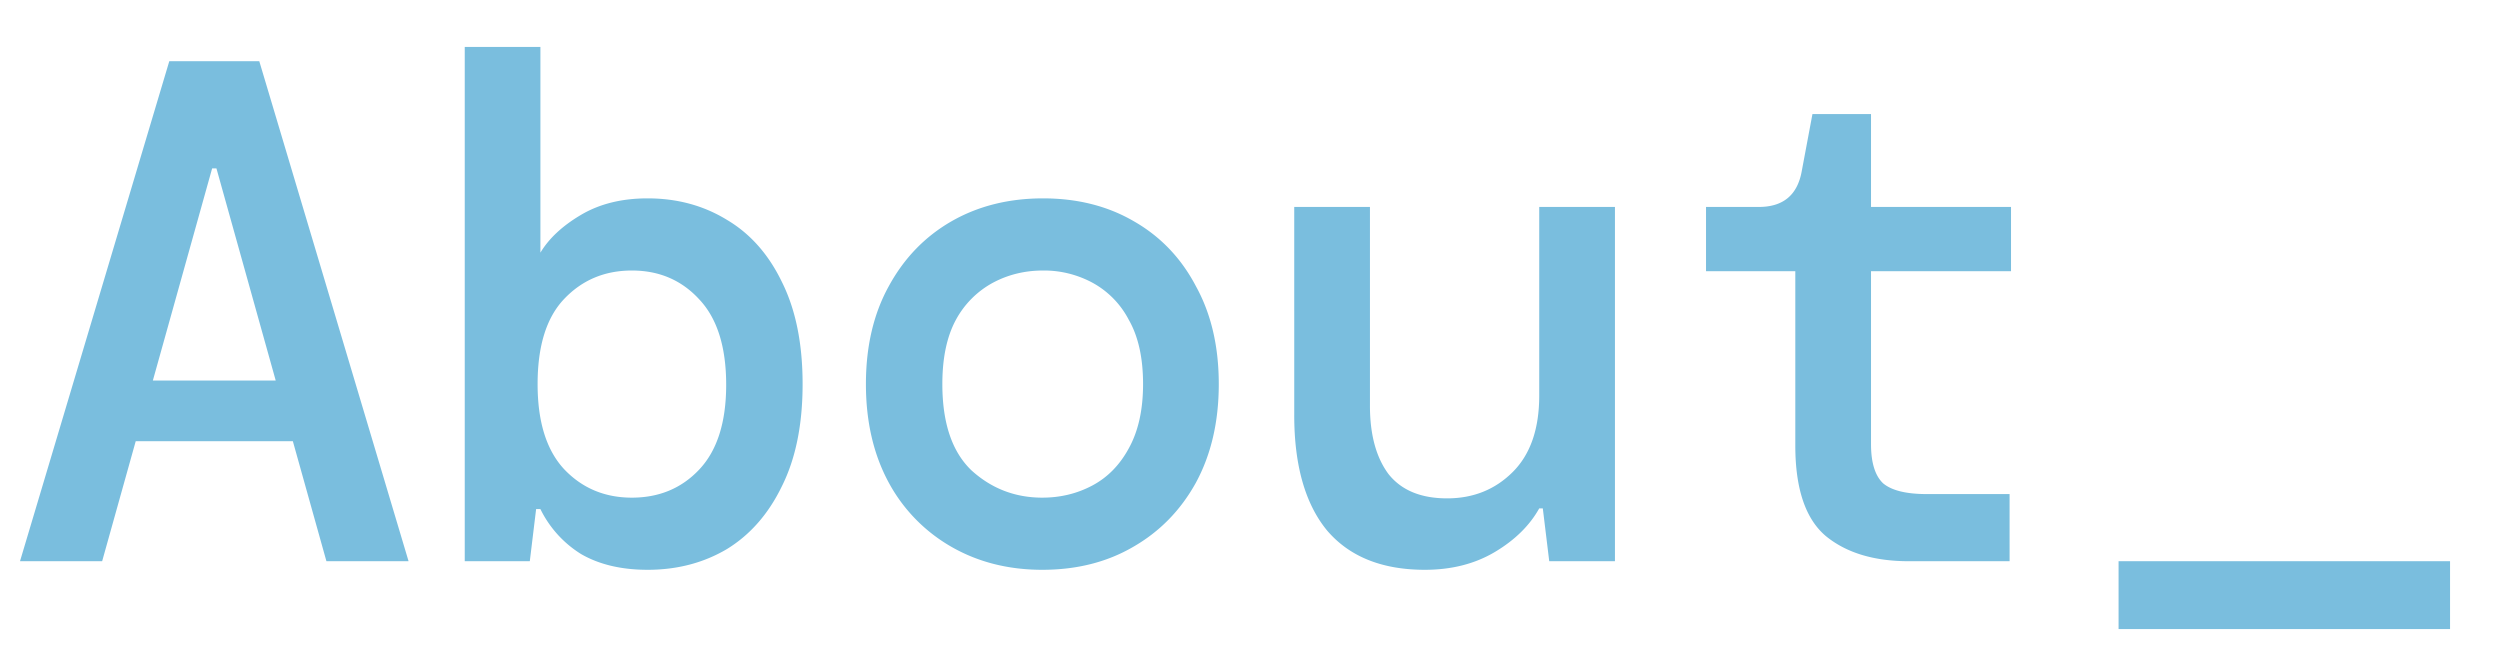 <svg xmlns="http://www.w3.org/2000/svg" width="49" height="13" fill="none"><path fill="#7ABEDE" d="m.392 11 2.926-9.8h1.764L8.008 11h-1.61L5.74 8.648H2.66L2.002 11zm3.766-7.7L2.996 7.458h2.408L4.242 3.3zm8.535 7.868q-.77 0-1.303-.308a2.15 2.15 0 0 1-.798-.882h-.084L10.384 11H9.109V.92h1.483v4.032q.252-.42.798-.742t1.303-.322q.867 0 1.553.42.687.406 1.079 1.218.406.812.406 2.002t-.406 2.002q-.393.812-1.078 1.232-.687.406-1.554.406m-.309-1.414q.798 0 1.316-.546.533-.56.533-1.666 0-1.12-.533-1.68-.518-.56-1.315-.56-.8 0-1.33.56-.518.547-.518 1.666 0 1.106.518 1.666.53.56 1.33.56m8.045 1.414q-.994 0-1.778-.448a3.2 3.2 0 0 1-1.232-1.26q-.448-.826-.448-1.932t.448-1.918q.449-.825 1.232-1.274.784-.448 1.792-.448t1.778.448q.785.448 1.218 1.274.448.811.448 1.918 0 1.105-.448 1.932-.449.812-1.232 1.26-.77.448-1.778.448m0-1.414q.532 0 .98-.238t.714-.728q.28-.504.28-1.26 0-.77-.28-1.26a1.74 1.74 0 0 0-.714-.728 2 2 0 0 0-.966-.238q-.532 0-.98.238a1.8 1.8 0 0 0-.728.728q-.266.49-.266 1.26 0 1.148.574 1.694.588.532 1.386.532m7.499 1.414q-1.26 0-1.918-.77-.645-.784-.644-2.268V4.056h1.484v3.892q-.001.854.364 1.344.378.476 1.148.476t1.288-.518.518-1.498V4.056h1.484V11h-1.288l-.126-1.036h-.07q-.28.503-.868.854-.588.35-1.372.35M37.414 11q-1.022 0-1.624-.49-.602-.504-.602-1.778V5.316h-1.75v-1.26h1.036q.714 0 .84-.7l.21-1.12h1.148v1.82h2.744v1.26h-2.744v3.388q0 .546.238.77.252.21.854.21h1.624V11zm4.11 1.33V11h6.497v1.33z"/></svg>